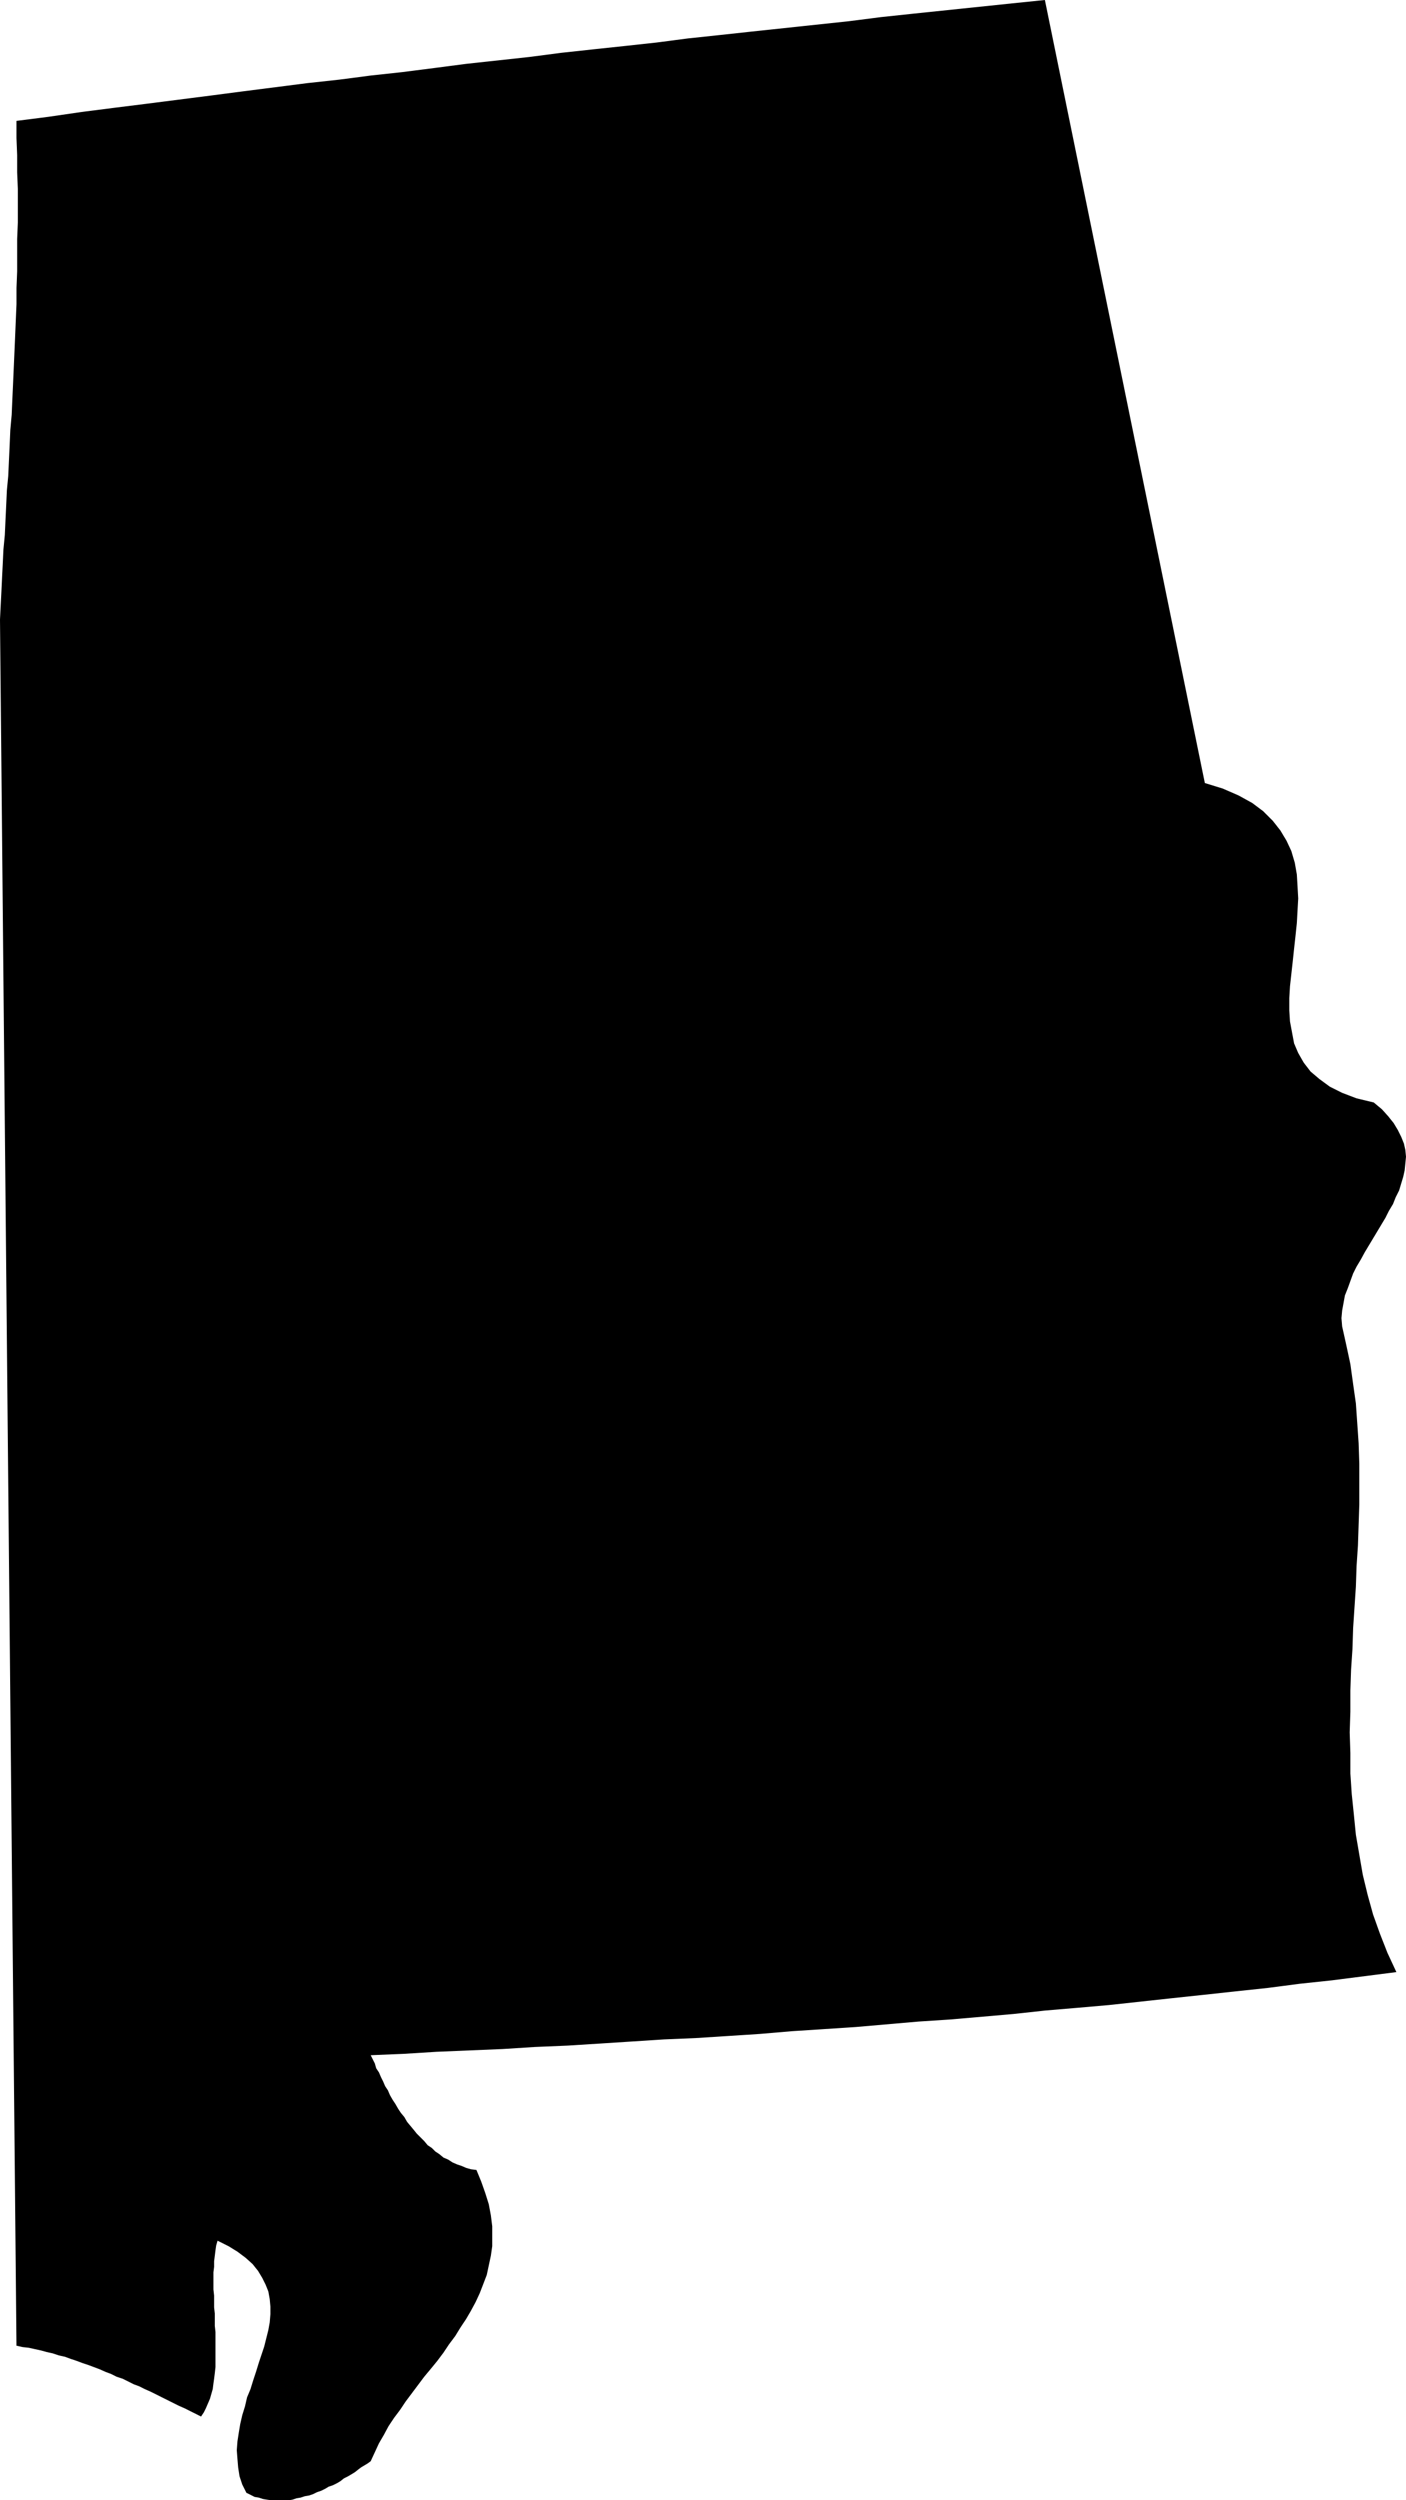 <?xml version="1.0" encoding="UTF-8" standalone="no"?>
<svg
   version="1.0"
   width="87.559mm"
   height="155.626mm"
   id="svg1"
   sodipodi:docname="Alabama 01.wmf"
   xmlns:inkscape="http://www.inkscape.org/namespaces/inkscape"
   xmlns:sodipodi="http://sodipodi.sourceforge.net/DTD/sodipodi-0.dtd"
   xmlns="http://www.w3.org/2000/svg"
   xmlns:svg="http://www.w3.org/2000/svg">
  <sodipodi:namedview
     id="namedview1"
     pagecolor="#ffffff"
     bordercolor="#000000"
     borderopacity="0.25"
     inkscape:showpageshadow="2"
     inkscape:pageopacity="0.0"
     inkscape:pagecheckerboard="0"
     inkscape:deskcolor="#d1d1d1"
     inkscape:document-units="mm" />
  <defs
     id="defs1">
    <pattern
       id="WMFhbasepattern"
       patternUnits="userSpaceOnUse"
       width="6"
       height="6"
       x="0"
       y="0" />
  </defs>
  <path
     style="fill:#000000;fill-opacity:1;fill-rule:evenodd;stroke:none"
     d="m 283.586,184.214 4.201,1.293 3.717,1.616 3.232,1.778 2.585,1.939 2.262,2.262 1.777,2.262 1.454,2.424 1.131,2.424 0.808,2.747 0.485,2.747 0.162,2.747 0.162,2.909 -0.162,2.909 -0.162,2.909 -0.323,3.07 -0.323,2.909 -0.323,3.07 -0.323,2.909 -0.323,2.909 -0.162,2.747 v 2.909 l 0.162,2.585 0.485,2.585 0.485,2.585 0.97,2.262 1.293,2.262 1.616,2.101 2.101,1.778 2.424,1.778 2.909,1.454 3.393,1.293 4.04,0.97 1.939,1.616 1.454,1.616 1.293,1.616 0.97,1.616 0.808,1.616 0.646,1.616 0.323,1.454 0.162,1.616 -0.162,1.616 -0.162,1.616 -0.323,1.454 -0.485,1.616 -0.485,1.616 -0.808,1.616 -0.646,1.616 -0.97,1.616 -0.808,1.616 -0.97,1.616 -0.97,1.616 -0.97,1.616 -0.97,1.616 -0.97,1.616 -0.97,1.778 -0.97,1.616 -0.808,1.616 -0.646,1.778 -0.646,1.778 -0.646,1.616 -0.323,1.778 -0.323,1.778 -0.162,1.778 0.162,1.939 0.97,4.363 0.97,4.525 0.646,4.686 0.646,4.525 0.323,4.686 0.323,4.686 0.162,4.848 v 4.686 4.848 l -0.162,4.848 -0.162,4.848 -0.323,4.848 -0.162,4.848 -0.323,4.848 -0.323,4.848 -0.162,5.009 -0.323,4.848 -0.162,4.848 v 5.009 l -0.162,4.848 0.162,4.848 v 4.848 l 0.323,4.848 0.485,4.686 0.485,4.848 0.808,4.686 0.808,4.686 1.131,4.686 1.293,4.686 1.616,4.525 1.777,4.525 2.101,4.525 -7.595,0.97 -7.595,0.97 -7.595,0.808 -7.433,0.97 -7.595,0.808 -7.433,0.808 -7.595,0.808 -7.433,0.808 -7.433,0.808 -7.433,0.646 -7.595,0.646 -7.433,0.808 -7.433,0.646 -7.433,0.646 -7.433,0.485 -7.433,0.646 -7.433,0.646 -7.433,0.485 -7.433,0.485 -7.595,0.646 -7.433,0.485 -7.595,0.485 -7.595,0.323 -7.433,0.485 -7.595,0.485 -7.595,0.485 -7.756,0.323 -7.595,0.485 -7.756,0.323 -7.756,0.323 -7.756,0.485 -7.756,0.323 0.485,0.97 0.485,0.97 0.323,1.131 0.646,0.97 0.485,1.131 0.485,0.97 0.485,1.131 0.646,0.97 0.485,1.131 0.646,1.131 0.646,0.97 0.646,1.131 0.646,0.97 0.808,0.97 0.646,1.131 0.808,0.97 0.808,0.97 0.646,0.808 0.97,0.97 0.808,0.808 0.808,0.97 0.97,0.646 0.808,0.808 0.97,0.646 0.97,0.808 1.131,0.485 0.97,0.646 1.131,0.485 0.97,0.323 1.131,0.485 1.131,0.323 1.293,0.162 1.131,2.747 0.97,2.747 0.808,2.585 0.485,2.585 0.323,2.585 v 2.424 2.262 l -0.323,2.262 -0.485,2.262 -0.485,2.262 -0.808,2.101 -0.808,2.101 -0.97,2.101 -1.131,2.101 -1.131,1.939 -1.293,1.939 -1.293,2.101 -1.454,1.939 -1.293,1.939 -1.454,1.939 -1.454,1.778 -1.616,1.939 -1.454,1.939 -1.454,1.939 -1.454,1.939 -1.293,1.939 -1.454,1.939 -1.293,1.939 -1.131,2.101 -1.131,1.939 -0.97,2.101 -0.97,2.101 -0.646,0.485 -0.808,0.485 -0.808,0.485 -0.646,0.485 -0.808,0.646 -0.808,0.485 -0.808,0.485 -0.97,0.485 -0.808,0.646 -0.808,0.485 -0.97,0.485 -0.97,0.323 -0.808,0.485 -0.97,0.485 -0.97,0.323 -0.97,0.485 -0.97,0.323 -0.97,0.162 -0.97,0.323 -0.97,0.162 -0.97,0.323 -0.97,0.162 h -0.97 -0.97 -0.97 -0.97 l -1.131,-0.162 -0.97,-0.162 -0.97,-0.323 -0.97,-0.162 -0.97,-0.485 -0.97,-0.485 -0.97,-1.939 -0.646,-1.939 -0.323,-2.101 -0.162,-1.939 -0.162,-2.101 0.162,-2.101 0.323,-2.101 0.323,-1.939 0.485,-2.101 0.646,-2.101 0.485,-2.101 0.808,-1.939 0.646,-2.101 0.646,-1.939 0.646,-2.101 0.646,-1.939 0.646,-1.939 0.485,-1.939 0.485,-1.939 0.323,-1.778 0.162,-1.939 v -1.778 l -0.162,-1.778 -0.323,-1.778 -0.646,-1.616 -0.808,-1.616 -0.97,-1.616 -1.293,-1.616 -1.616,-1.454 -1.939,-1.454 -2.101,-1.293 -2.585,-1.293 -0.323,1.131 -0.162,1.131 -0.162,1.293 -0.162,1.293 v 1.293 l -0.162,1.293 v 1.293 1.454 1.293 l 0.162,1.454 v 1.454 1.293 l 0.162,1.454 v 1.454 1.454 l 0.162,1.454 v 1.454 1.293 1.454 1.454 1.293 1.293 l -0.162,1.454 -0.162,1.293 -0.162,1.131 -0.162,1.293 -0.323,1.131 -0.323,1.131 -0.485,1.131 -0.485,1.131 -0.485,0.97 -0.646,0.97 -1.293,-0.646 -1.293,-0.646 -1.293,-0.646 -1.454,-0.646 -1.293,-0.646 -1.293,-0.646 -1.293,-0.646 -1.293,-0.646 -1.293,-0.646 -1.454,-0.646 -1.293,-0.646 -1.293,-0.485 -1.293,-0.646 -1.293,-0.646 -1.454,-0.485 -1.293,-0.646 -1.293,-0.485 -1.454,-0.646 -1.293,-0.485 -1.293,-0.485 -1.454,-0.485 -1.293,-0.485 -1.454,-0.485 -1.293,-0.485 -1.454,-0.323 -1.454,-0.485 -1.454,-0.323 L 9.695,552.965 8.241,552.642 6.787,552.318 5.332,552.157 3.878,551.834 0,145.755 l 0.162,-3.232 0.162,-3.232 0.162,-3.393 0.162,-3.232 0.162,-3.393 0.323,-3.393 0.162,-3.555 0.162,-3.393 0.162,-3.555 0.323,-3.393 0.162,-3.555 0.162,-3.555 0.162,-3.717 0.323,-3.555 0.162,-3.717 0.162,-3.555 0.162,-3.717 0.162,-3.717 0.162,-3.717 0.162,-3.878 0.162,-3.717 V 67.707 L 4.04,63.828 V 60.112 56.234 L 4.201,52.356 V 48.316 44.438 L 4.04,40.559 V 36.52 L 3.878,32.48 v -4.04 l 7.595,-0.97 7.756,-1.131 7.595,-0.97 7.756,-0.97 7.595,-0.97 7.595,-0.97 7.433,-0.97 7.595,-0.97 7.595,-0.97 7.433,-0.808 7.433,-0.97 7.433,-0.808 7.595,-0.97 7.433,-0.97 7.433,-0.808 7.433,-0.808 7.433,-0.97 7.433,-0.808 7.595,-0.808 7.433,-0.808 7.433,-0.97 7.595,-0.808 7.433,-0.808 7.595,-0.808 7.595,-0.808 7.595,-0.808 7.595,-0.97 7.595,-0.808 7.756,-0.808 7.756,-0.808 7.756,-0.808 L 245.936,0 Z"
     id="path1" />
</svg>
